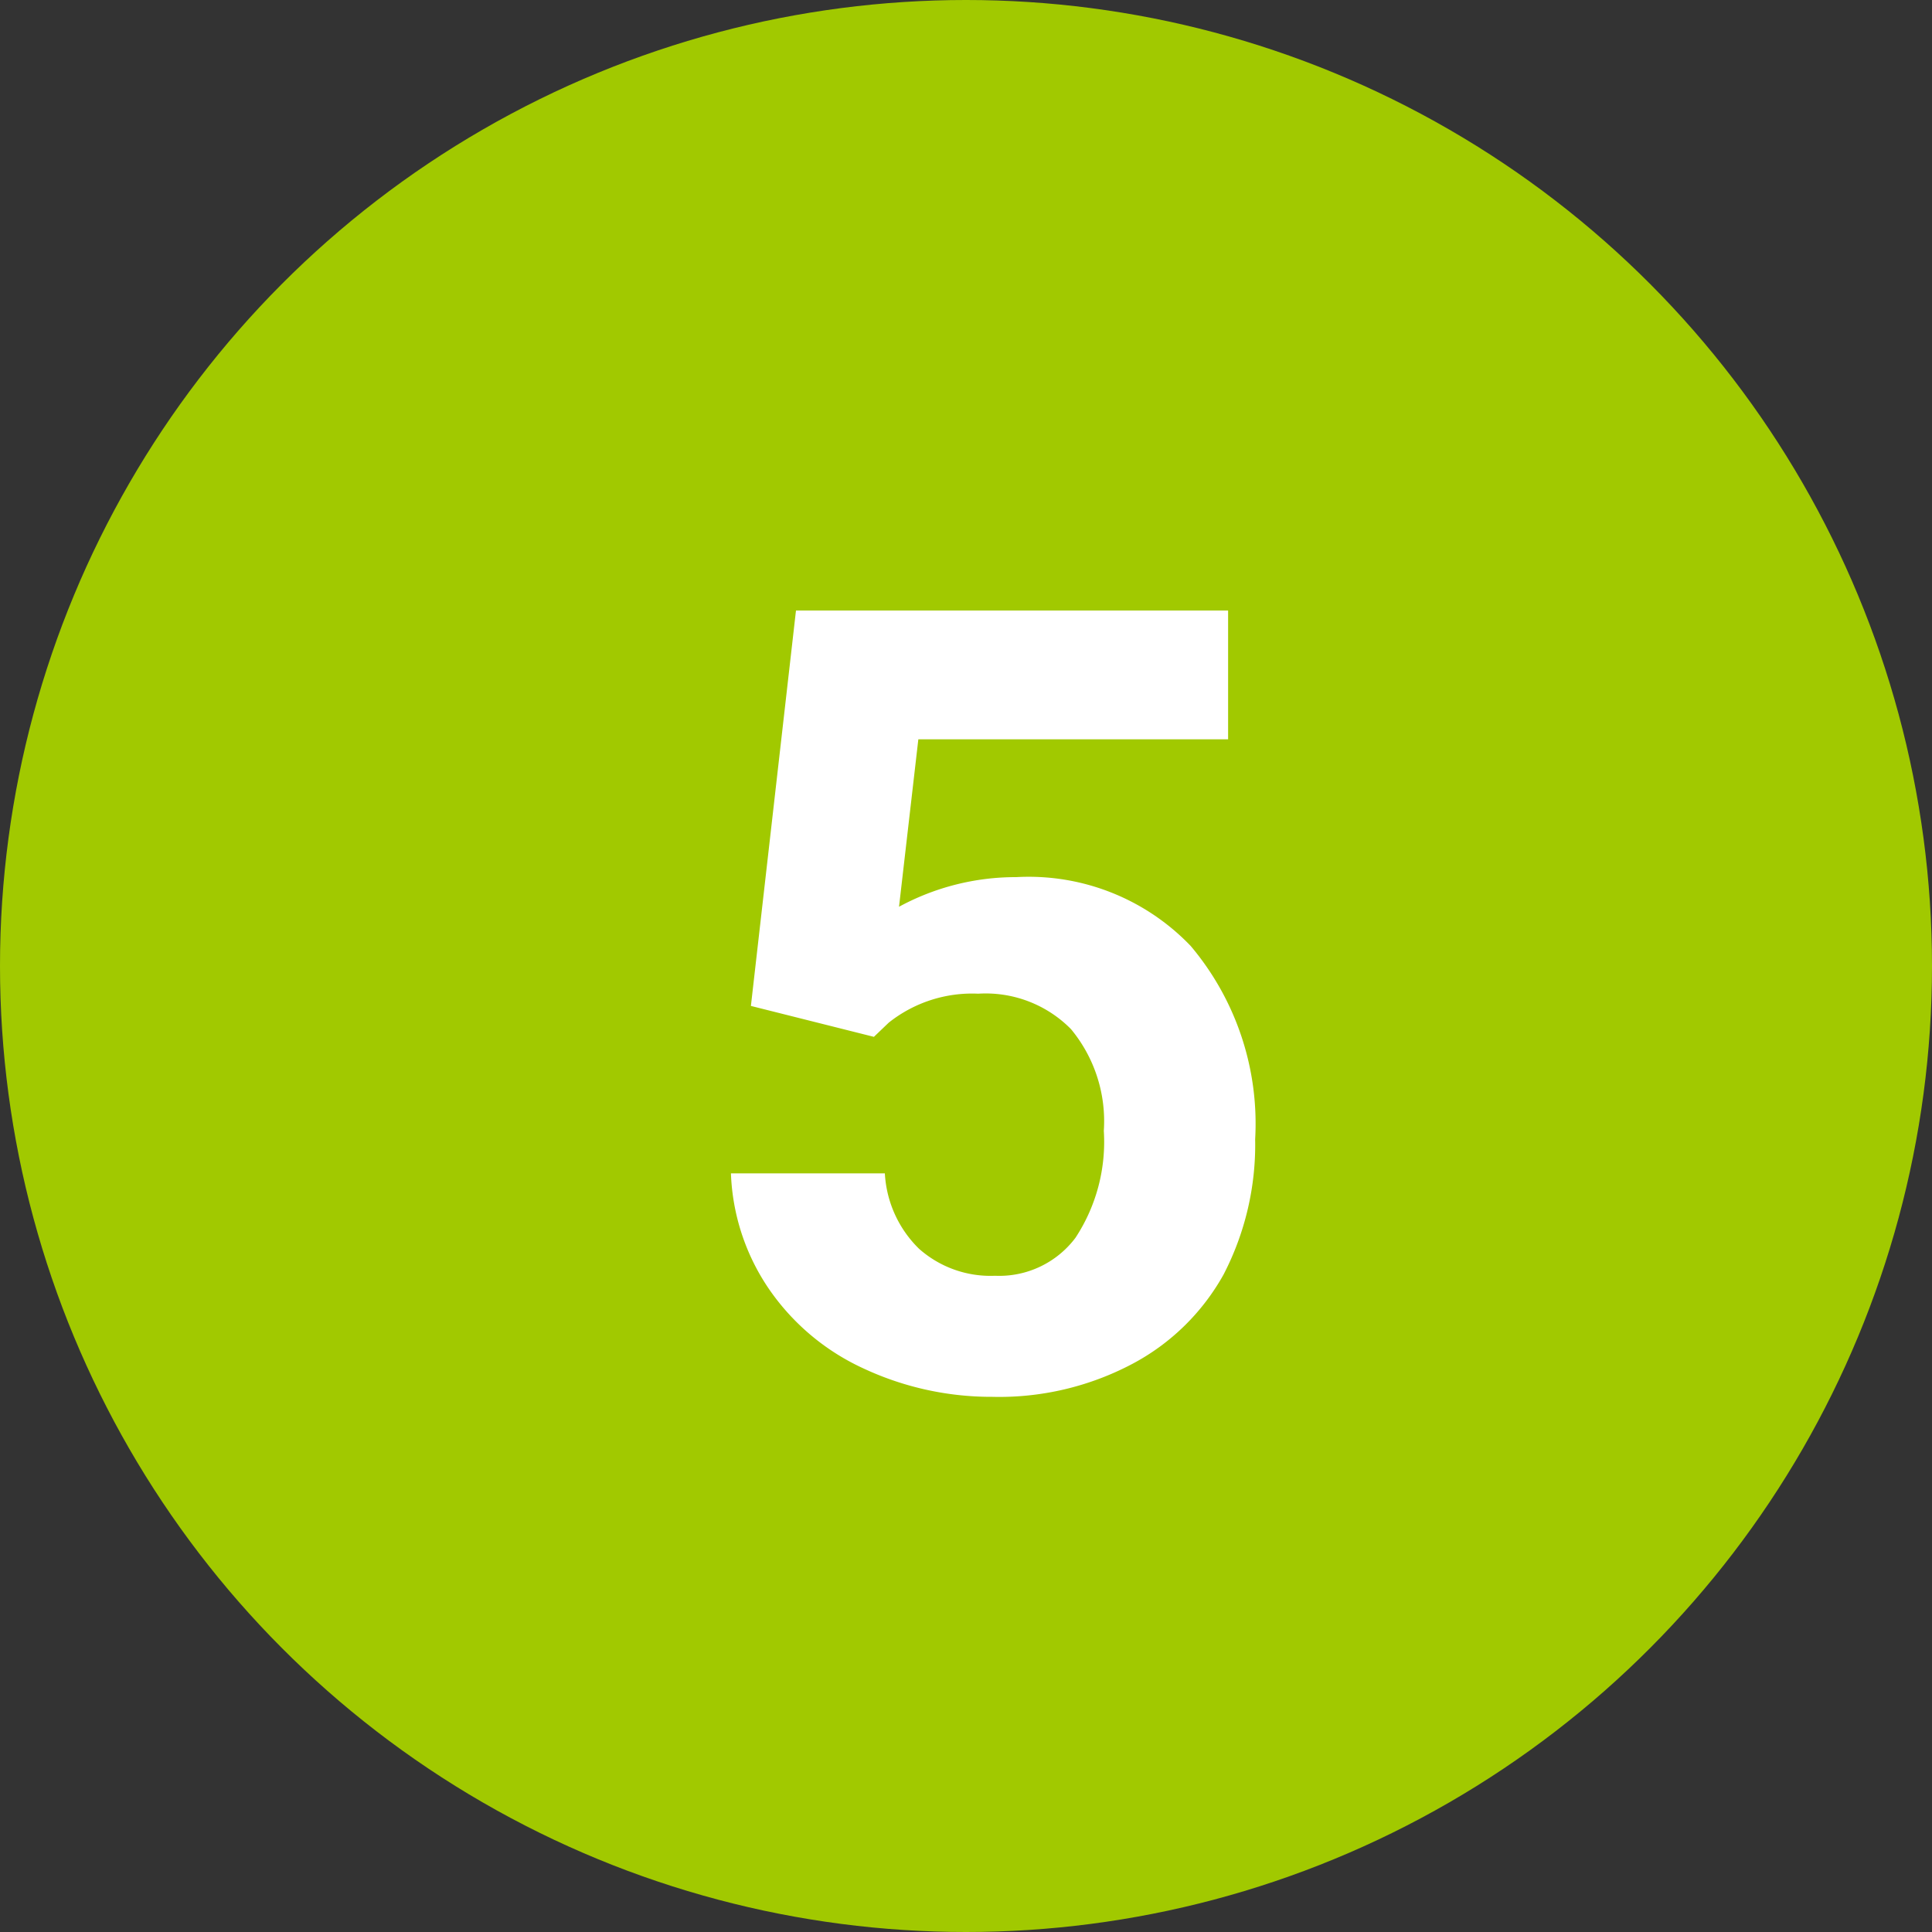 <svg id="Layer_1" data-name="Layer 1" xmlns="http://www.w3.org/2000/svg" viewBox="0 0 30 30" width="30" height="30"><rect x="0" y="0" width="30" height="30" fill="#333333" stroke="none"/><defs><style>.cls-1{fill:#a1c900;}.cls-2{fill:#fff;}</style></defs><title>green_5</title><circle class="cls-1" cx="15" cy="15" r="15"/><path class="cls-2" d="M13.57,16.1l.23-.22a2.08,2.08,0,0,1,1.39-.45,1.86,1.86,0,0,1,1.44.55,2.24,2.24,0,0,1,.51,1.58,2.71,2.71,0,0,1-.44,1.66,1.48,1.48,0,0,1-1.25.59,1.67,1.67,0,0,1-1.18-.42,1.77,1.77,0,0,1-.53-1.17H11.35A3.4,3.4,0,0,0,11.93,20a3.6,3.6,0,0,0,1.48,1.25,4.69,4.69,0,0,0,2,.44,4.42,4.42,0,0,0,2.17-.51A3.49,3.49,0,0,0,19,19.79a4.38,4.38,0,0,0,.49-2.1,4.28,4.28,0,0,0-1-3,3.48,3.48,0,0,0-2.71-1.07,3.8,3.8,0,0,0-1.82.46l.3-2.6h4.81v-2H12.36l-.7,6.14Z"/></svg>